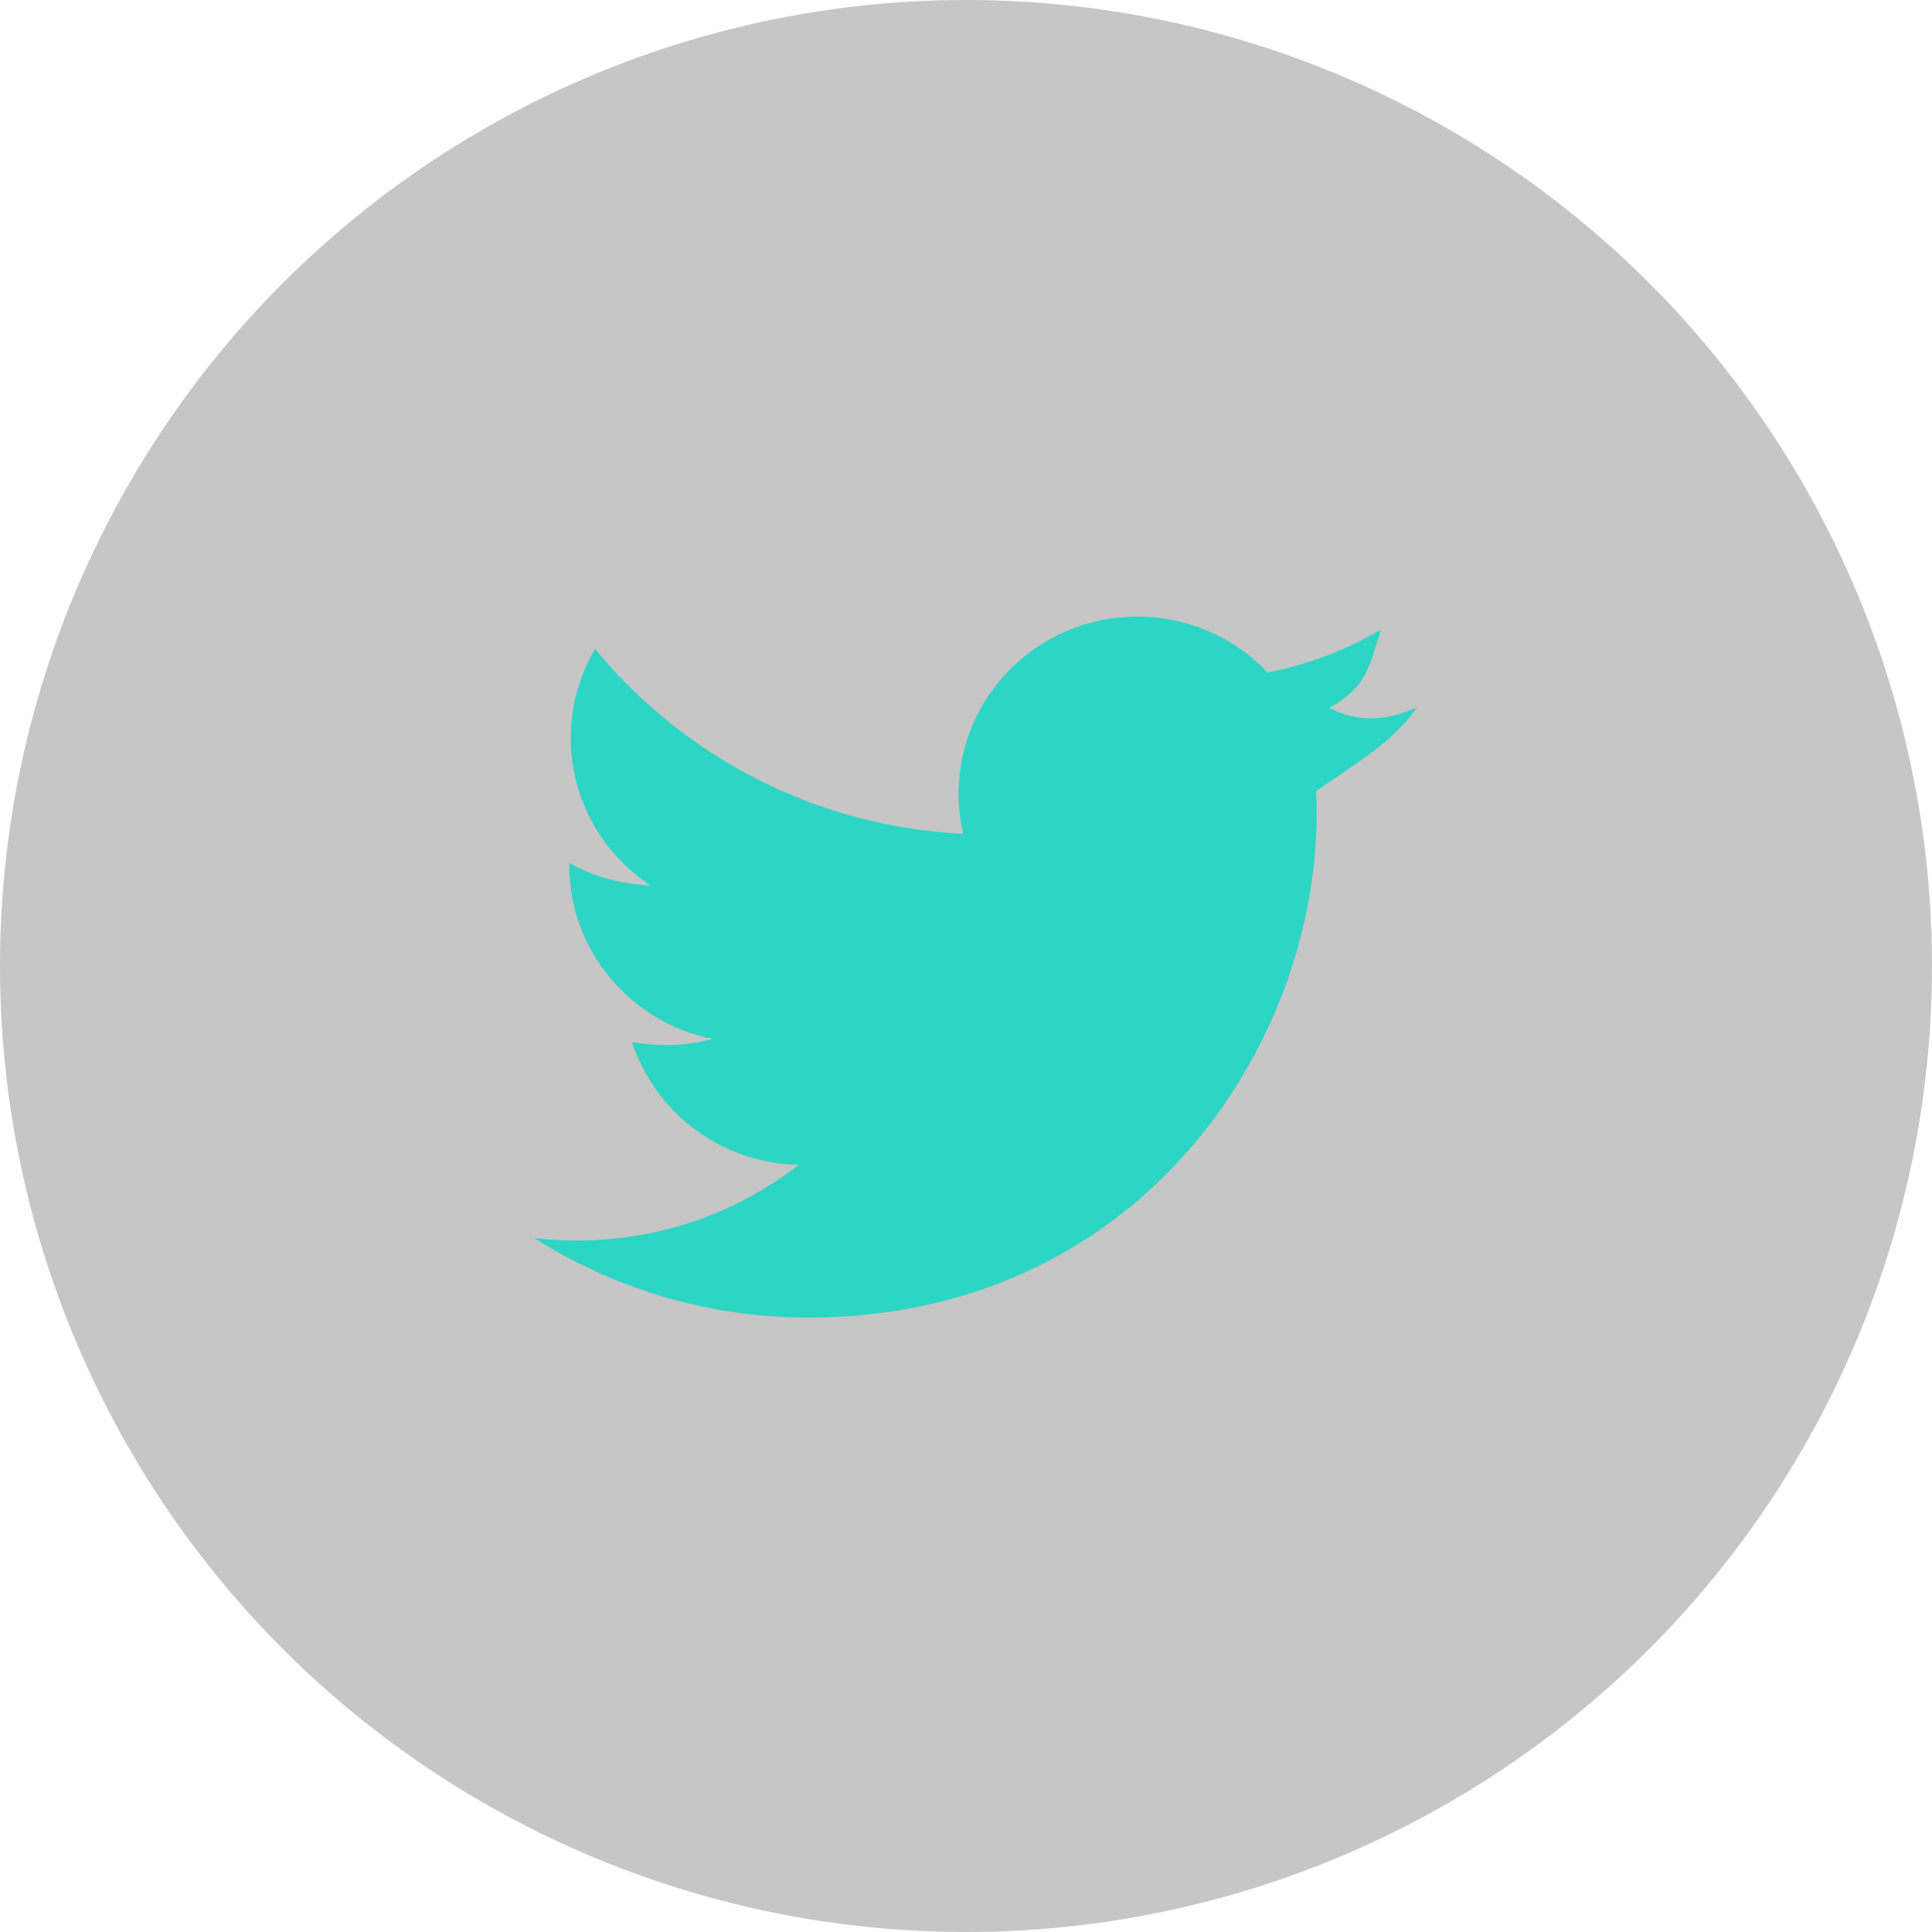 <?xml version="1.0" encoding="UTF-8"?>
<svg width="31px" height="31px" viewBox="0 0 31 31" version="1.1" xmlns="http://www.w3.org/2000/svg" xmlns:xlink="http://www.w3.org/1999/xlink">
    <!-- Generator: Sketch 55.2 (78181) - https://sketchapp.com -->
    <title>Twitter</title>
    <desc>Created with Sketch.</desc>
    <g id="Symbols" stroke="none" stroke-width="1" fill="none" fill-rule="evenodd">
        <g id="Footer" transform="translate(-642, -172)">
            <g transform="translate(-19, 0)" id="Contact-Information">
                <g transform="translate(78.84, 52)">
                    <g id="Social-Icons" transform="translate(526.16, 74)">
                        <g id="Twitter" transform="translate(56, 46)">
                            <circle id="Oval-Copy-9" fill-opacity="0.3" fill="#000000" opacity="0.75" cx="15.5" cy="15.5" r="15.5"></circle>
                            <path d="M22.734,11.352 C22.221,11.579 21.788,11.586 21.329,11.362 C21.921,11.011 21.948,10.765 22.162,10.1 C21.608,10.426 20.994,10.663 20.341,10.791 C19.819,10.239 19.073,9.894 18.249,9.894 C16.666,9.894 15.382,11.166 15.382,12.733 C15.382,12.956 15.408,13.173 15.456,13.38 C13.073,13.262 10.961,12.131 9.547,10.413 C9.301,10.833 9.159,11.321 9.159,11.841 C9.159,12.827 9.665,13.695 10.434,14.205 C9.964,14.19 9.523,14.062 9.136,13.85 C9.135,13.861 9.135,13.873 9.135,13.885 C9.135,15.261 10.124,16.408 11.436,16.67 C11.015,16.783 10.573,16.8 10.14,16.718 C10.506,17.846 11.564,18.667 12.819,18.69 C11.592,19.643 10.071,20.039 8.574,19.866 C9.843,20.671 11.35,21.141 12.969,21.141 C18.242,21.141 21.125,16.815 21.125,13.062 C21.125,12.939 21.123,12.817 21.117,12.695 C21.677,12.295 22.35,11.922 22.734,11.352" id="Fill-264" fill="#2CD5C4"></path>
                        </g>
                    </g>
                </g>
            </g>
        </g>
    </g>
</svg>